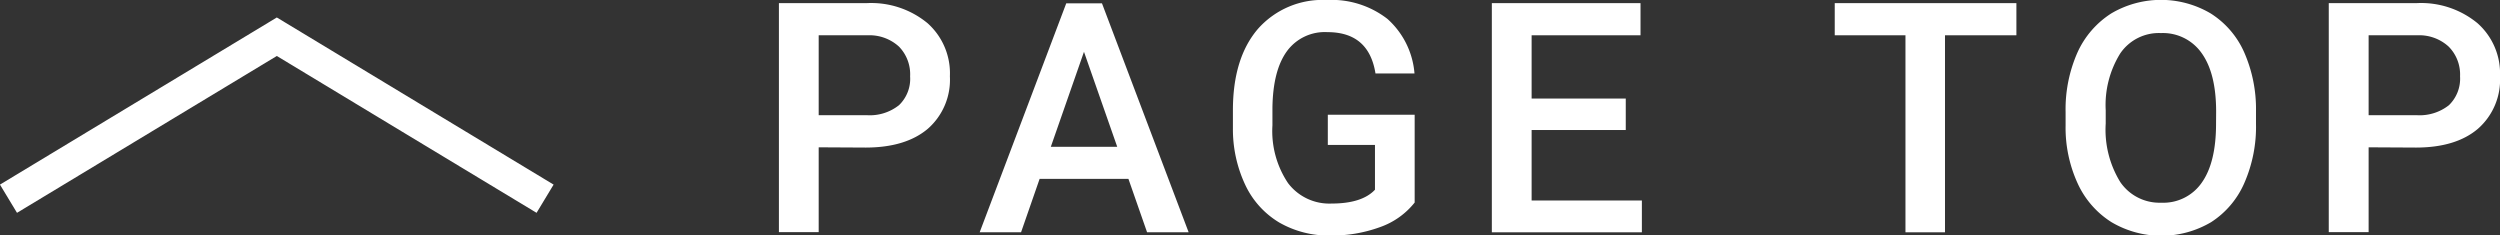 <svg xmlns="http://www.w3.org/2000/svg" viewBox="0 0 294.77 27.76" width="294.77" height="27.76"><rect x="0" y="0" width="294.77" height="27.76" fill="#333333" stroke="none"/><g id="レイヤー_2" data-name="レイヤー 2"><g id="デザイン"><path d="M96.53,17.37v10H91.84V.37h10.34a10.44,10.44,0,0,1,7.18,2.36A7.91,7.91,0,0,1,112,9a7.68,7.68,0,0,1-2.61,6.19q-2.61,2.2-7.3,2.21Zm0-3.79h5.65A5.53,5.53,0,0,0,106,12.4,4.31,4.31,0,0,0,107.31,9,4.67,4.67,0,0,0,106,5.5a5.14,5.14,0,0,0-3.67-1.34H96.53Z" style="fill:#fff"/><path d="M133.05,21.09H122.58l-2.19,6.3h-4.88l10.21-27h4.21l10.22,27h-4.9Zm-9.15-3.78h7.83l-3.92-11.2Z" style="fill:#fff"/><path d="M166.8,23.88a9,9,0,0,1-4.06,2.89,16.48,16.48,0,0,1-5.9,1,11.65,11.65,0,0,1-6-1.53,10.23,10.23,0,0,1-4-4.41,15.4,15.4,0,0,1-1.47-6.69V13q0-6.13,2.93-9.57A10.16,10.16,0,0,1,156.43,0a10.75,10.75,0,0,1,7.16,2.23,9.65,9.65,0,0,1,3.19,6.43h-4.6q-.78-4.87-5.66-4.87a5.53,5.53,0,0,0-4.79,2.26c-1.1,1.52-1.66,3.74-1.7,6.67v2.07a11,11,0,0,0,1.84,6.8A6.1,6.1,0,0,0,157,24c2.4,0,4.11-.55,5.12-1.63V17.09h-5.56V13.53H166.8Z" style="fill:#fff"/><path d="M191.69,15.33h-11.1v8.31h13v3.75H175.9V.37h17.53V4.16H180.59v7.46h11.1Z" style="fill:#fff"/><path d="M237.75,4.16h-8.42V27.39h-4.66V4.16h-8.34V.37h21.42Z" style="fill:#fff"/><path d="M266,14.59a16.5,16.5,0,0,1-1.38,7,10.41,10.41,0,0,1-3.92,4.61,11.55,11.55,0,0,1-11.73,0,10.58,10.58,0,0,1-4-4.58,15.77,15.77,0,0,1-1.42-6.84V13.21a16.54,16.54,0,0,1,1.39-7,10.67,10.67,0,0,1,4-4.63,11.54,11.54,0,0,1,11.71,0,10.38,10.38,0,0,1,3.95,4.57A16.59,16.59,0,0,1,266,13.08Zm-4.7-1.42c0-3-.56-5.29-1.69-6.88a5.58,5.58,0,0,0-4.82-2.39A5.51,5.51,0,0,0,250,6.29,11.52,11.52,0,0,0,248.28,13v1.57A11.77,11.77,0,0,0,250,21.47a5.6,5.6,0,0,0,4.82,2.43,5.51,5.51,0,0,0,4.79-2.37q1.68-2.38,1.68-6.94Z" style="fill:#fff"/><path d="M279.28,17.37v10h-4.7V.37h10.34a10.45,10.45,0,0,1,7.19,2.36A7.91,7.91,0,0,1,294.77,9a7.68,7.68,0,0,1-2.61,6.19c-1.73,1.47-4.17,2.21-7.3,2.21Zm0-3.79h5.64a5.58,5.58,0,0,0,3.82-1.17A4.35,4.35,0,0,0,290.06,9a4.66,4.66,0,0,0-1.34-3.5,5.12,5.12,0,0,0-3.67-1.34h-5.77Z" style="fill:#fff"/><polyline points="1 23.43 16.82 13.88 32.64 4.33 48.45 13.88 64.27 23.43" style="fill:none;stroke:#fff;stroke-miterlimit:10;stroke-width:3.887px"/></g></g></svg>